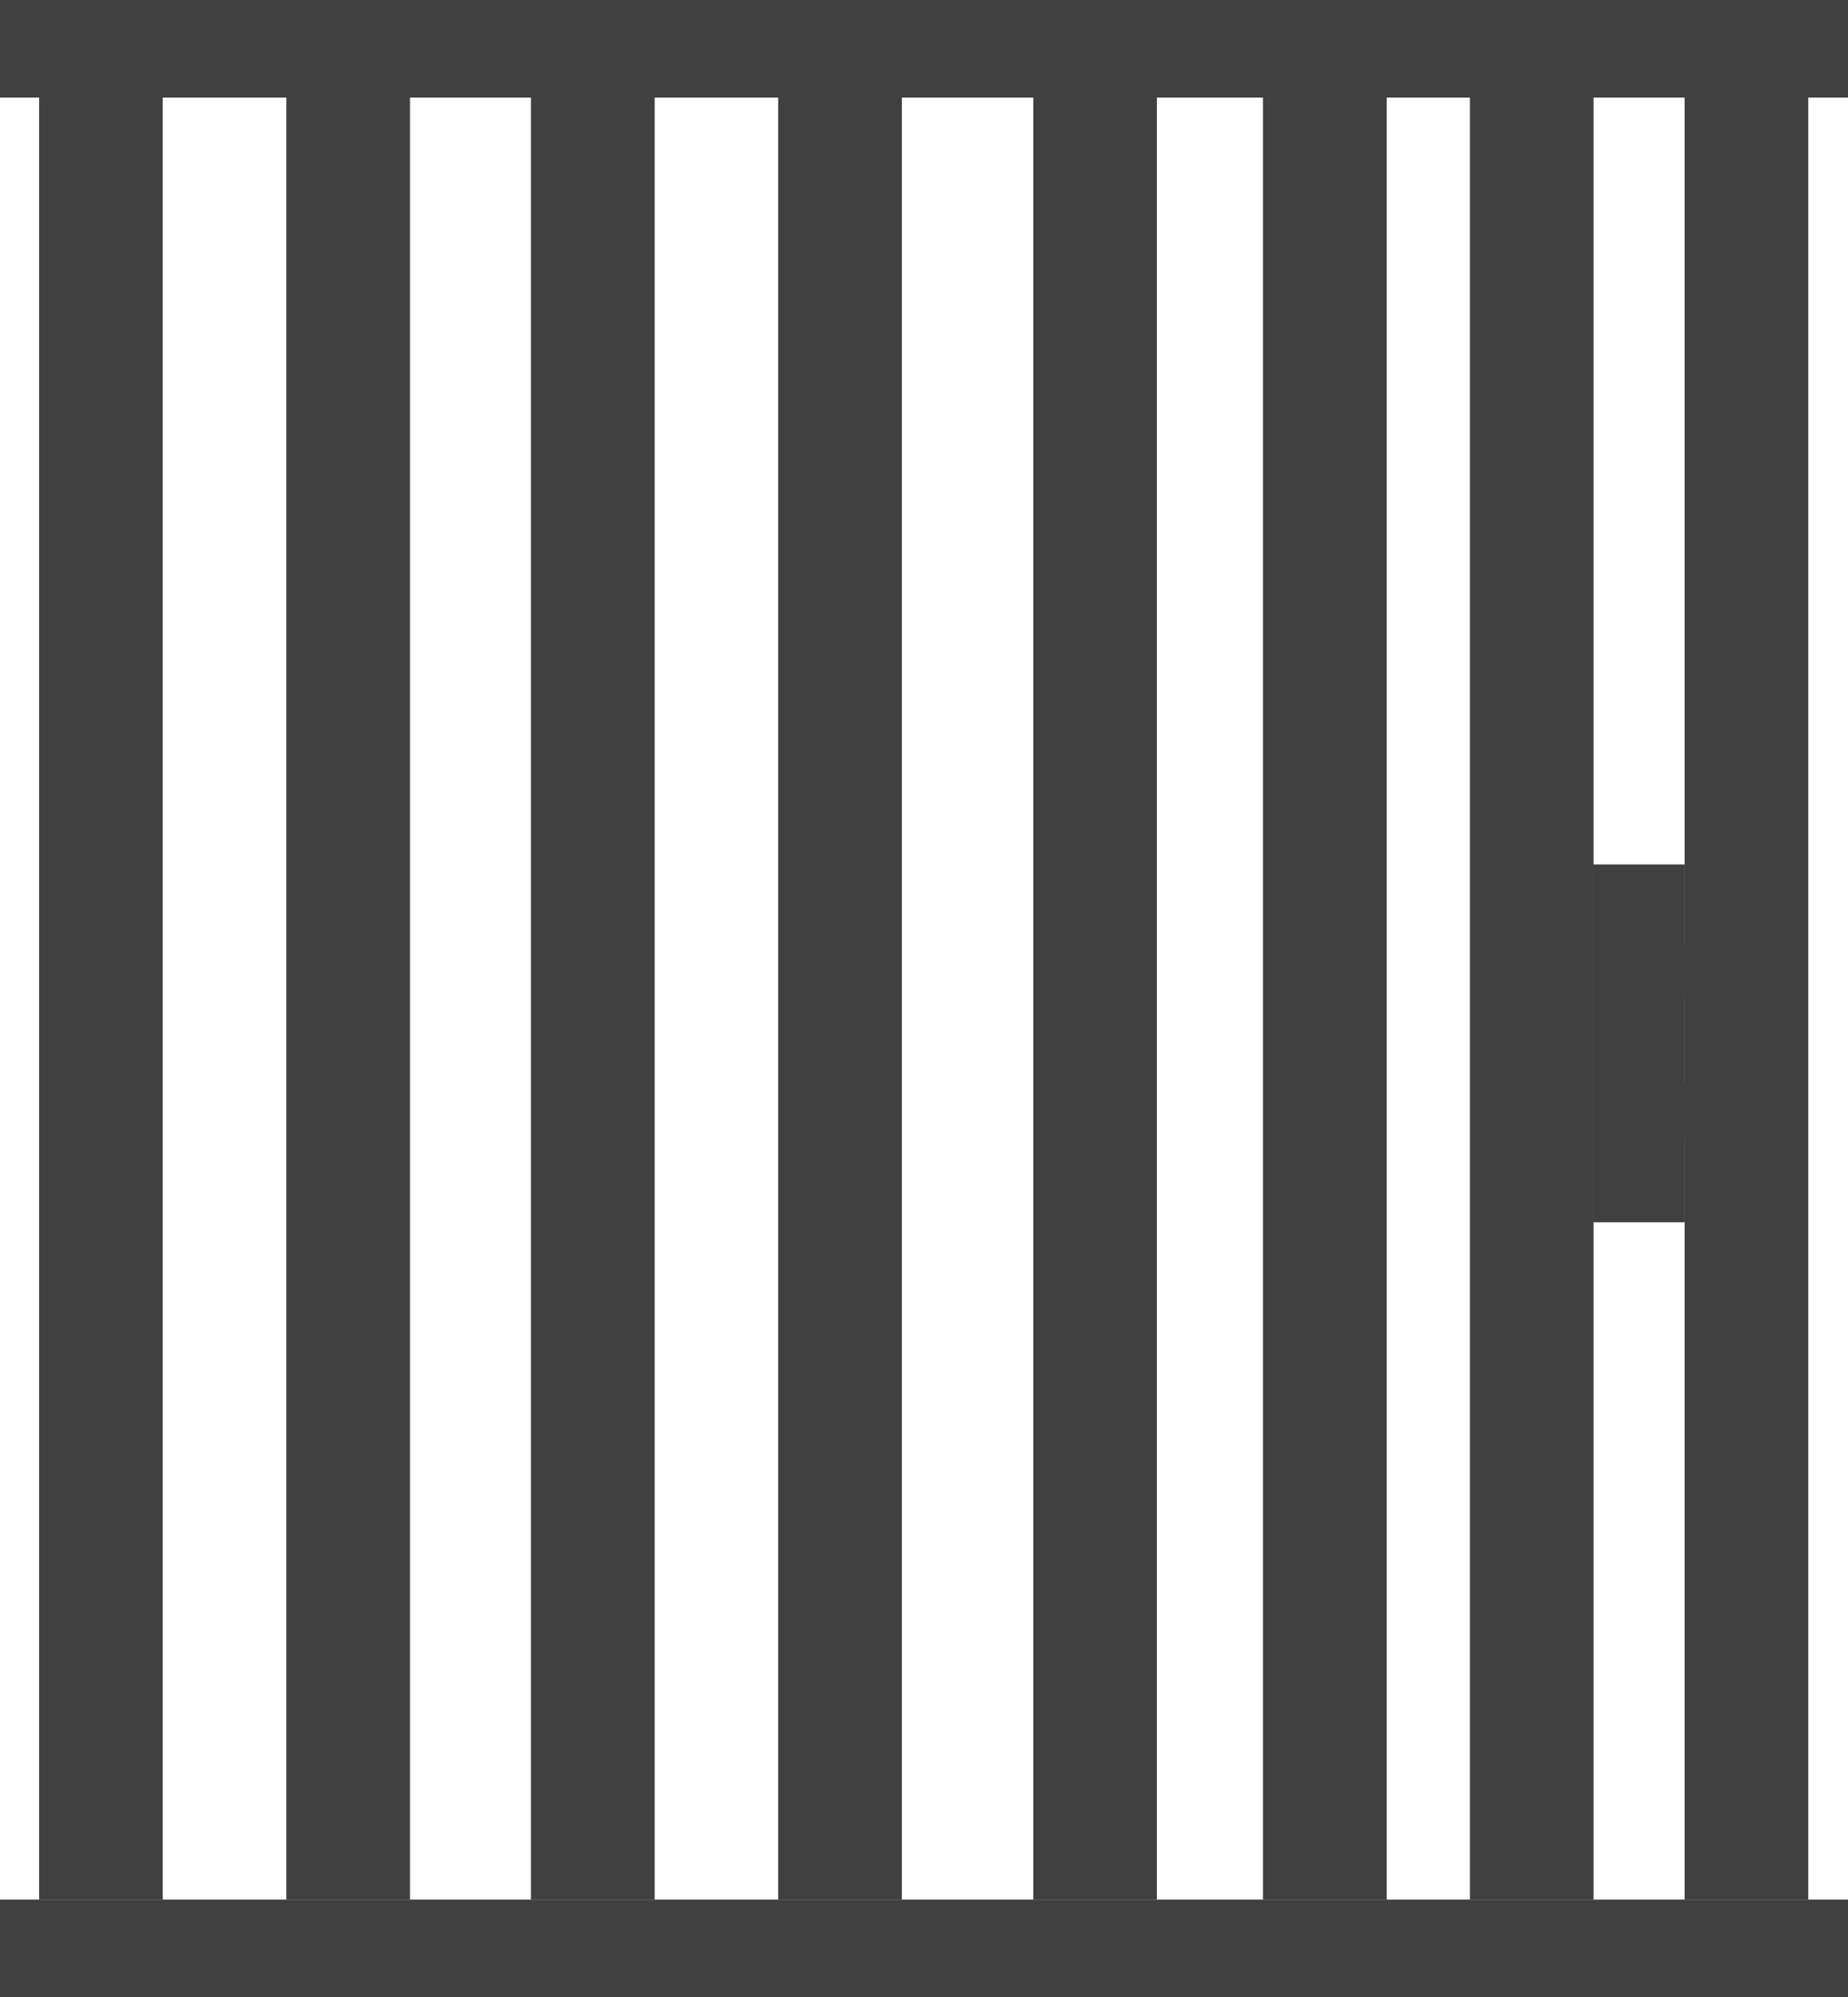 <svg xmlns="http://www.w3.org/2000/svg" viewBox="0 0 55.638 60.135" height="64.144" width="59.347"><g fill="#404041"><path d="M1.178 2.938H4.9V57.2H1.178V2.937zM31.109 2.938h3.721V57.2h-3.721V2.937zM23.429 2.938h3.724V57.2h-3.724V2.937zM15.986 2.938h3.724V57.2h-3.724V2.937zM8.62 2.938h3.724V57.2H8.62V2.937zM38.025 2.938h3.724V57.2h-3.724V2.937z"/><path d="M0 0h55.638v2.939H0V0zM0 57.2h55.638v2.935H0V57.2z"/><path d="M50.719 2.938h3.723V57.2H50.72V2.937zM44.255 2.938h3.722V57.2h-3.722V2.937zM47.978 26.03h2.74v10.776h-2.74V26.03z"/><path d="M47.98 28.579h1.368v5.68H47.98v-5.68zM49.789 28.431h1.859v1.615h-1.86v-1.615zM49.789 32.645h1.859v1.614h-1.86v-1.614z"/></g></svg>